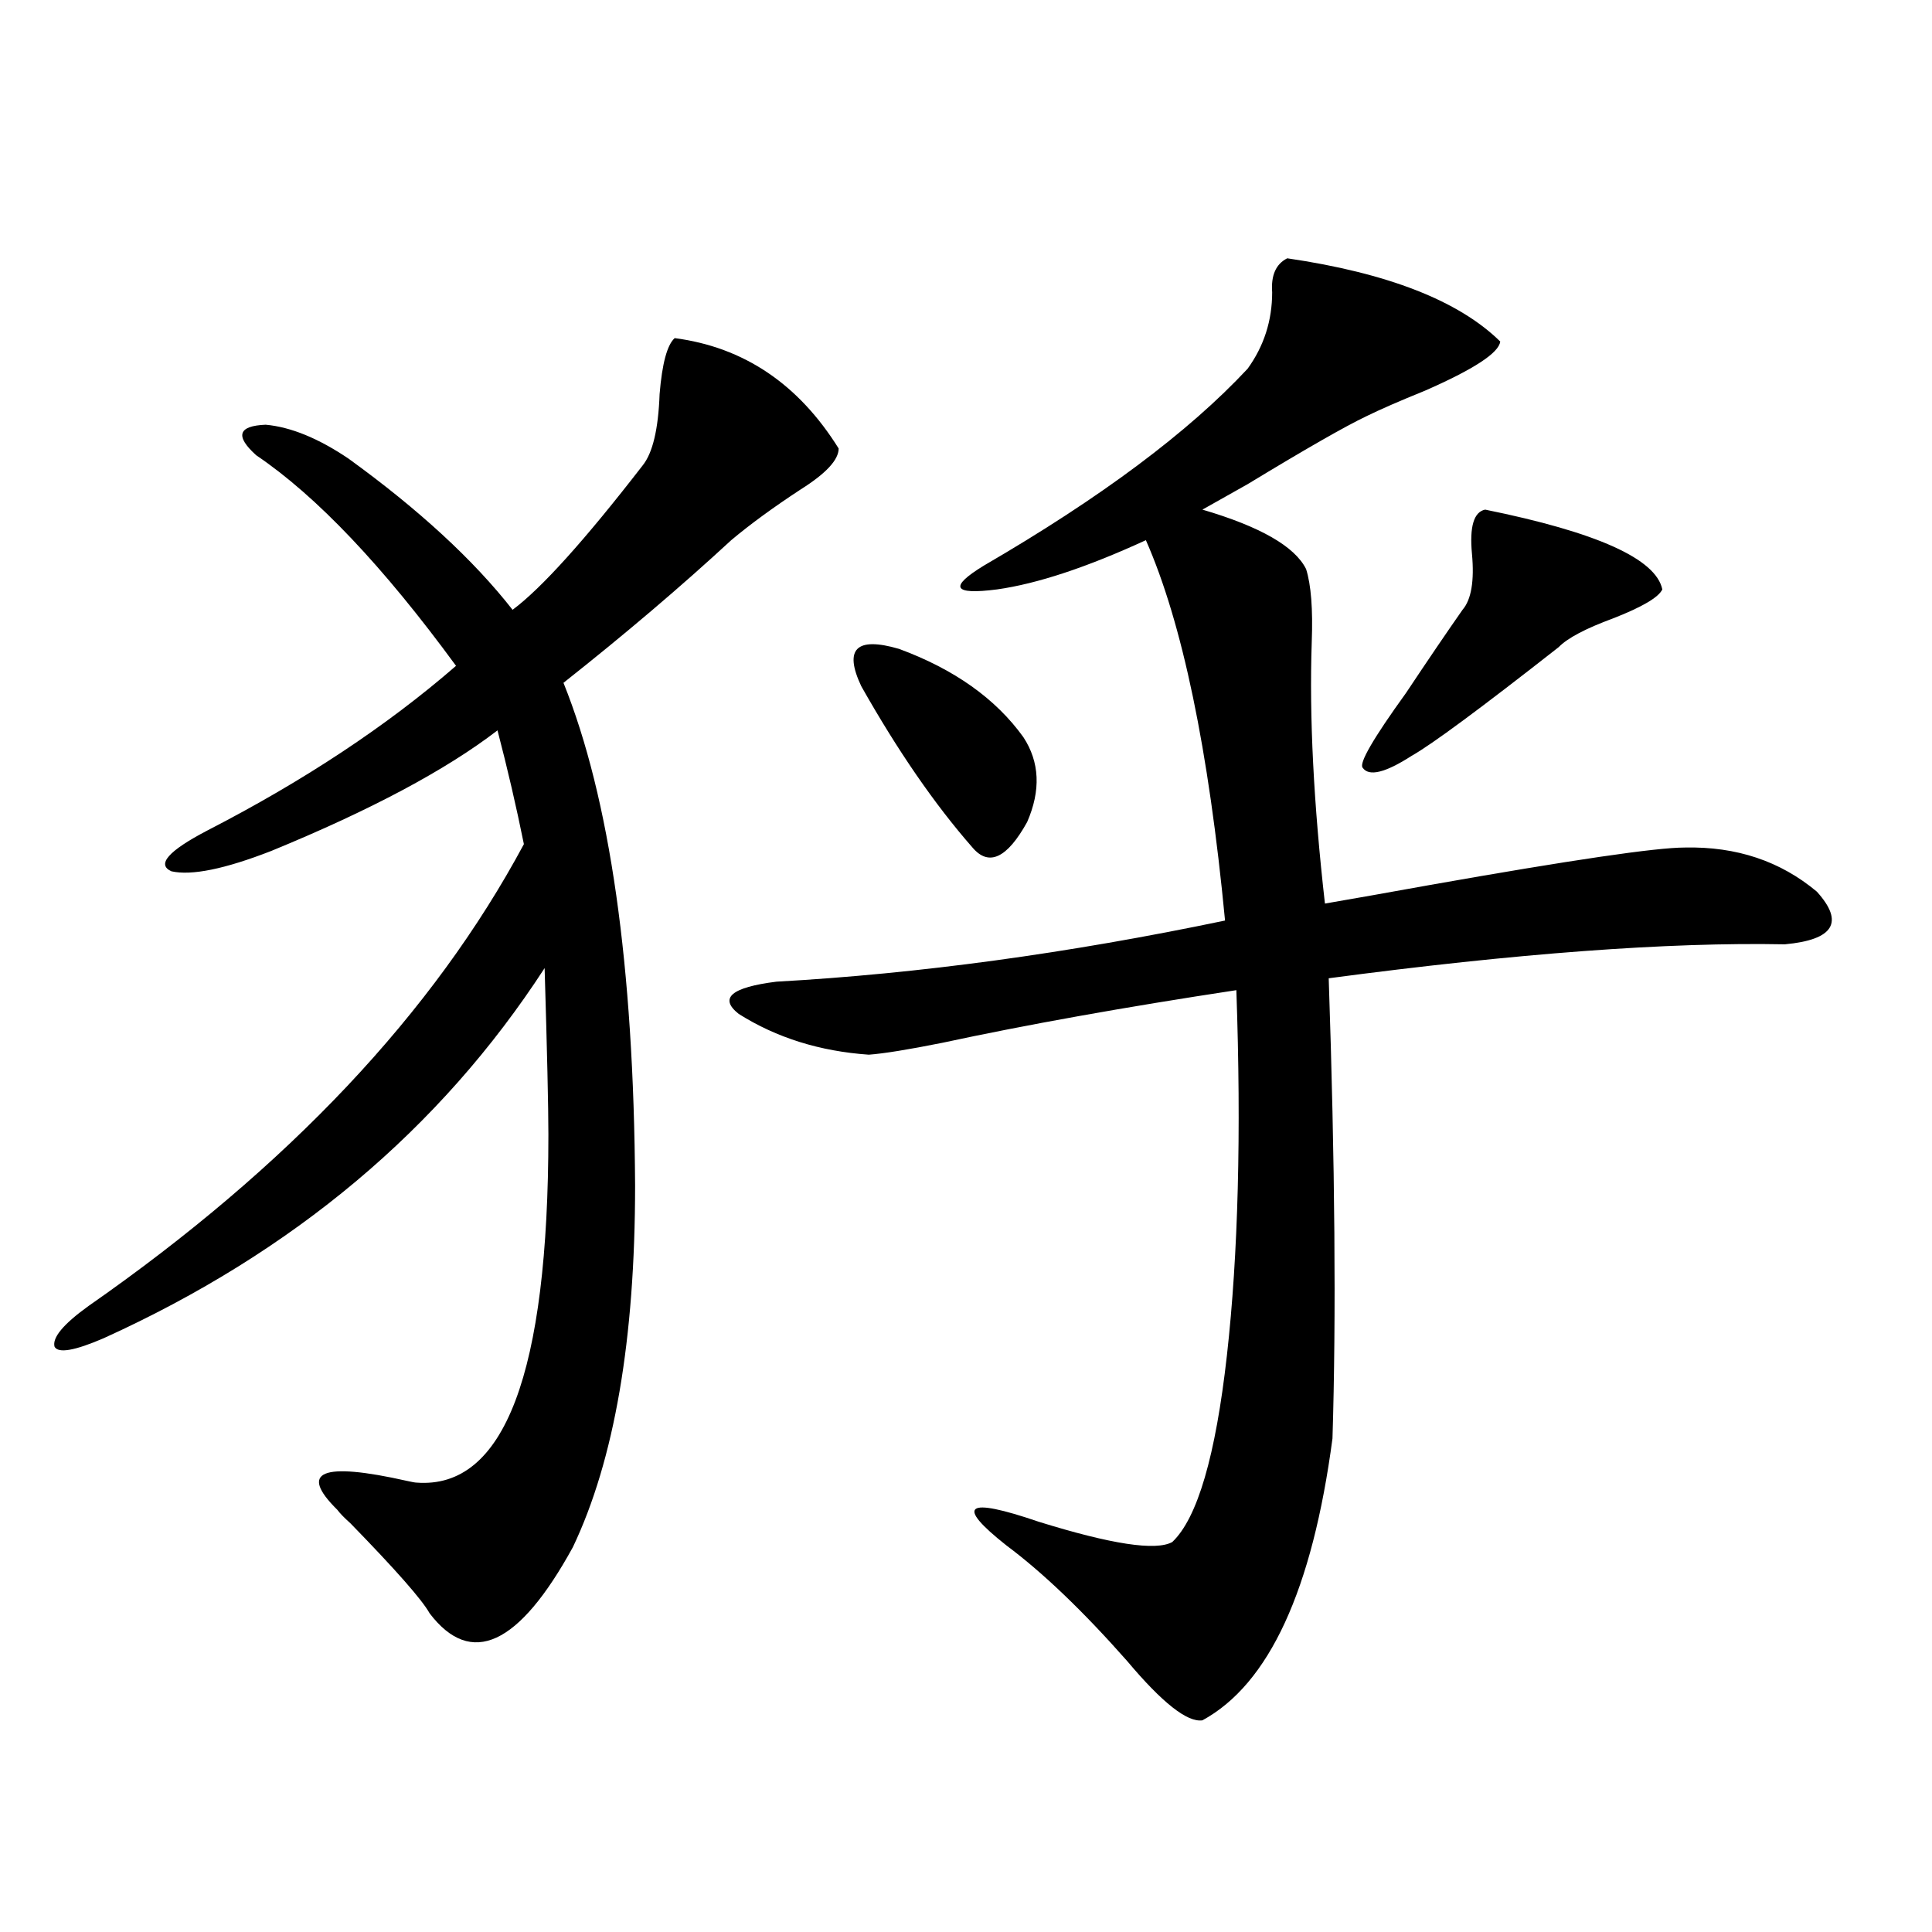 <?xml version="1.0" encoding="utf-8"?>
<!-- Generator: Adobe Illustrator 16.0.0, SVG Export Plug-In . SVG Version: 6.00 Build 0)  -->
<!DOCTYPE svg PUBLIC "-//W3C//DTD SVG 1.1//EN" "http://www.w3.org/Graphics/SVG/1.1/DTD/svg11.dtd">
<svg version="1.1" id="图层_1" xmlns="http://www.w3.org/2000/svg" xmlns:xlink="http://www.w3.org/1999/xlink" x="0px" y="0px"
	 width="1000px" height="1000px" viewBox="0 0 1000 1000" enable-background="new 0 0 1000 1000" xml:space="preserve">
<path d="M349.211,175.008c35.762,4.696,64.054,23.73,84.876,57.129c0,5.864-6.509,12.896-19.512,21.094
	c-14.313,9.38-26.341,18.169-36.097,26.367c-26.021,24.032-54.968,48.642-86.827,73.828
	c24.055,59.766,36.417,146.489,37.072,260.156c0,79.692-10.731,142.095-32.194,187.207c-27.972,50.977-52.682,62.402-74.145,34.277
	c-3.902-7.031-17.561-22.55-40.975-46.582c-3.262-2.925-5.533-5.273-6.829-7.031c-20.167-19.913-8.14-24.897,36.097-14.941
	c2.592,0.591,4.223,0.879,4.878,0.879c45.518,3.516,68.291-56.538,68.291-180.176c0-14.063-0.655-42.765-1.951-86.133
	C227.903,584.29,151.808,648.161,53.608,692.684c-14.969,6.454-23.414,7.91-25.365,4.395c-1.311-4.683,4.543-11.714,17.561-21.094
	c103.412-72.07,178.532-151.749,225.36-239.063c-3.902-19.336-8.46-38.96-13.658-58.887c-26.676,20.517-65.699,41.309-117.07,62.402
	c-24.069,9.38-41.31,12.896-51.706,10.547c-7.805-3.516-1.631-10.547,18.536-21.094c50.075-25.776,93.001-54.19,128.777-85.254
	c-37.728-51.554-72.193-87.891-103.412-108.984c-11.066-9.956-9.436-15.229,4.878-15.82c13.003,1.181,27.316,7.031,42.926,17.578
	c36.417,26.367,64.709,52.446,84.876,78.223c14.954-11.124,37.393-36.035,67.315-74.707c5.198-6.44,8.125-18.745,8.78-36.914
	C342.702,188.191,345.309,178.523,349.211,175.008z M666.276,133.699c52.026,7.622,88.778,21.973,110.241,43.066
	c-0.655,5.864-13.658,14.364-39.023,25.488c-13.018,5.273-23.094,9.668-30.243,13.184c-11.066,5.273-31.554,17.001-61.462,35.156
	c-10.411,5.864-18.216,10.259-23.414,13.184c29.908,8.789,47.804,19.048,53.657,30.762c2.592,8.212,3.567,20.806,2.927,37.793
	c-1.311,38.672,0.976,83.798,6.829,135.352c13.658-2.335,31.859-5.562,54.633-9.668c72.834-12.882,116.735-19.336,131.704-19.336
	c26.661-0.577,49.42,7.031,68.291,22.852c14.299,15.82,8.78,24.911-16.585,27.246c-60.486-1.167-139.188,4.696-236.092,17.578
	c3.247,96.103,3.902,175.493,1.951,238.184c-10.411,78.511-32.85,127.14-67.315,145.898c-7.805,1.167-20.822-9.091-39.023-30.762
	c-22.773-25.79-43.581-45.703-62.438-59.766c-26.676-21.094-21.143-25.187,16.585-12.305c37.713,11.728,60.807,15.243,69.267,10.547
	c13.003-12.305,22.438-44.522,28.292-96.68c5.854-52.144,7.47-115.137,4.878-188.965c-57.895,8.789-108.625,17.88-152.191,27.246
	c-17.561,3.516-30.243,5.575-38.048,6.152c-25.365-1.758-47.804-8.789-67.315-21.094c-10.411-8.198-3.902-13.761,19.512-16.699
	c73.489-4.093,150.881-14.64,232.189-31.641c-8.46-88.468-22.118-154.097-40.975-196.875
	c-30.578,14.063-56.264,22.563-77.071,25.488c-22.773,2.938-25.045-1.167-6.829-12.305
	c60.486-35.156,106.004-69.132,136.582-101.953c8.445-11.714,12.683-24.897,12.683-39.551
	C657.816,142.488,660.423,136.638,666.276,133.699z M445.794,355.184c-9.115-19.336-2.606-25.776,19.512-19.336
	c28.612,10.547,50.075,25.79,64.389,45.703c8.445,12.896,9.101,27.548,1.951,43.945c-10.411,18.759-19.847,23.153-28.292,13.184
	C483.842,416.419,464.65,388.582,445.794,355.184z M768.713,263.777c57.88,11.728,88.443,25.488,91.705,41.309
	c-1.951,4.106-10.411,9.091-25.365,14.941c-14.313,5.273-23.749,10.259-28.292,14.941c-40.334,31.641-65.699,50.399-76.096,56.25
	c-13.658,8.789-22.118,10.849-25.365,6.152c-1.951-2.335,5.519-15.229,22.438-38.672c11.707-17.578,21.463-31.929,29.268-43.066
	c4.543-5.273,6.174-14.941,4.878-29.004C760.573,272.566,762.859,264.958,768.713,263.777z"/>
</svg>
